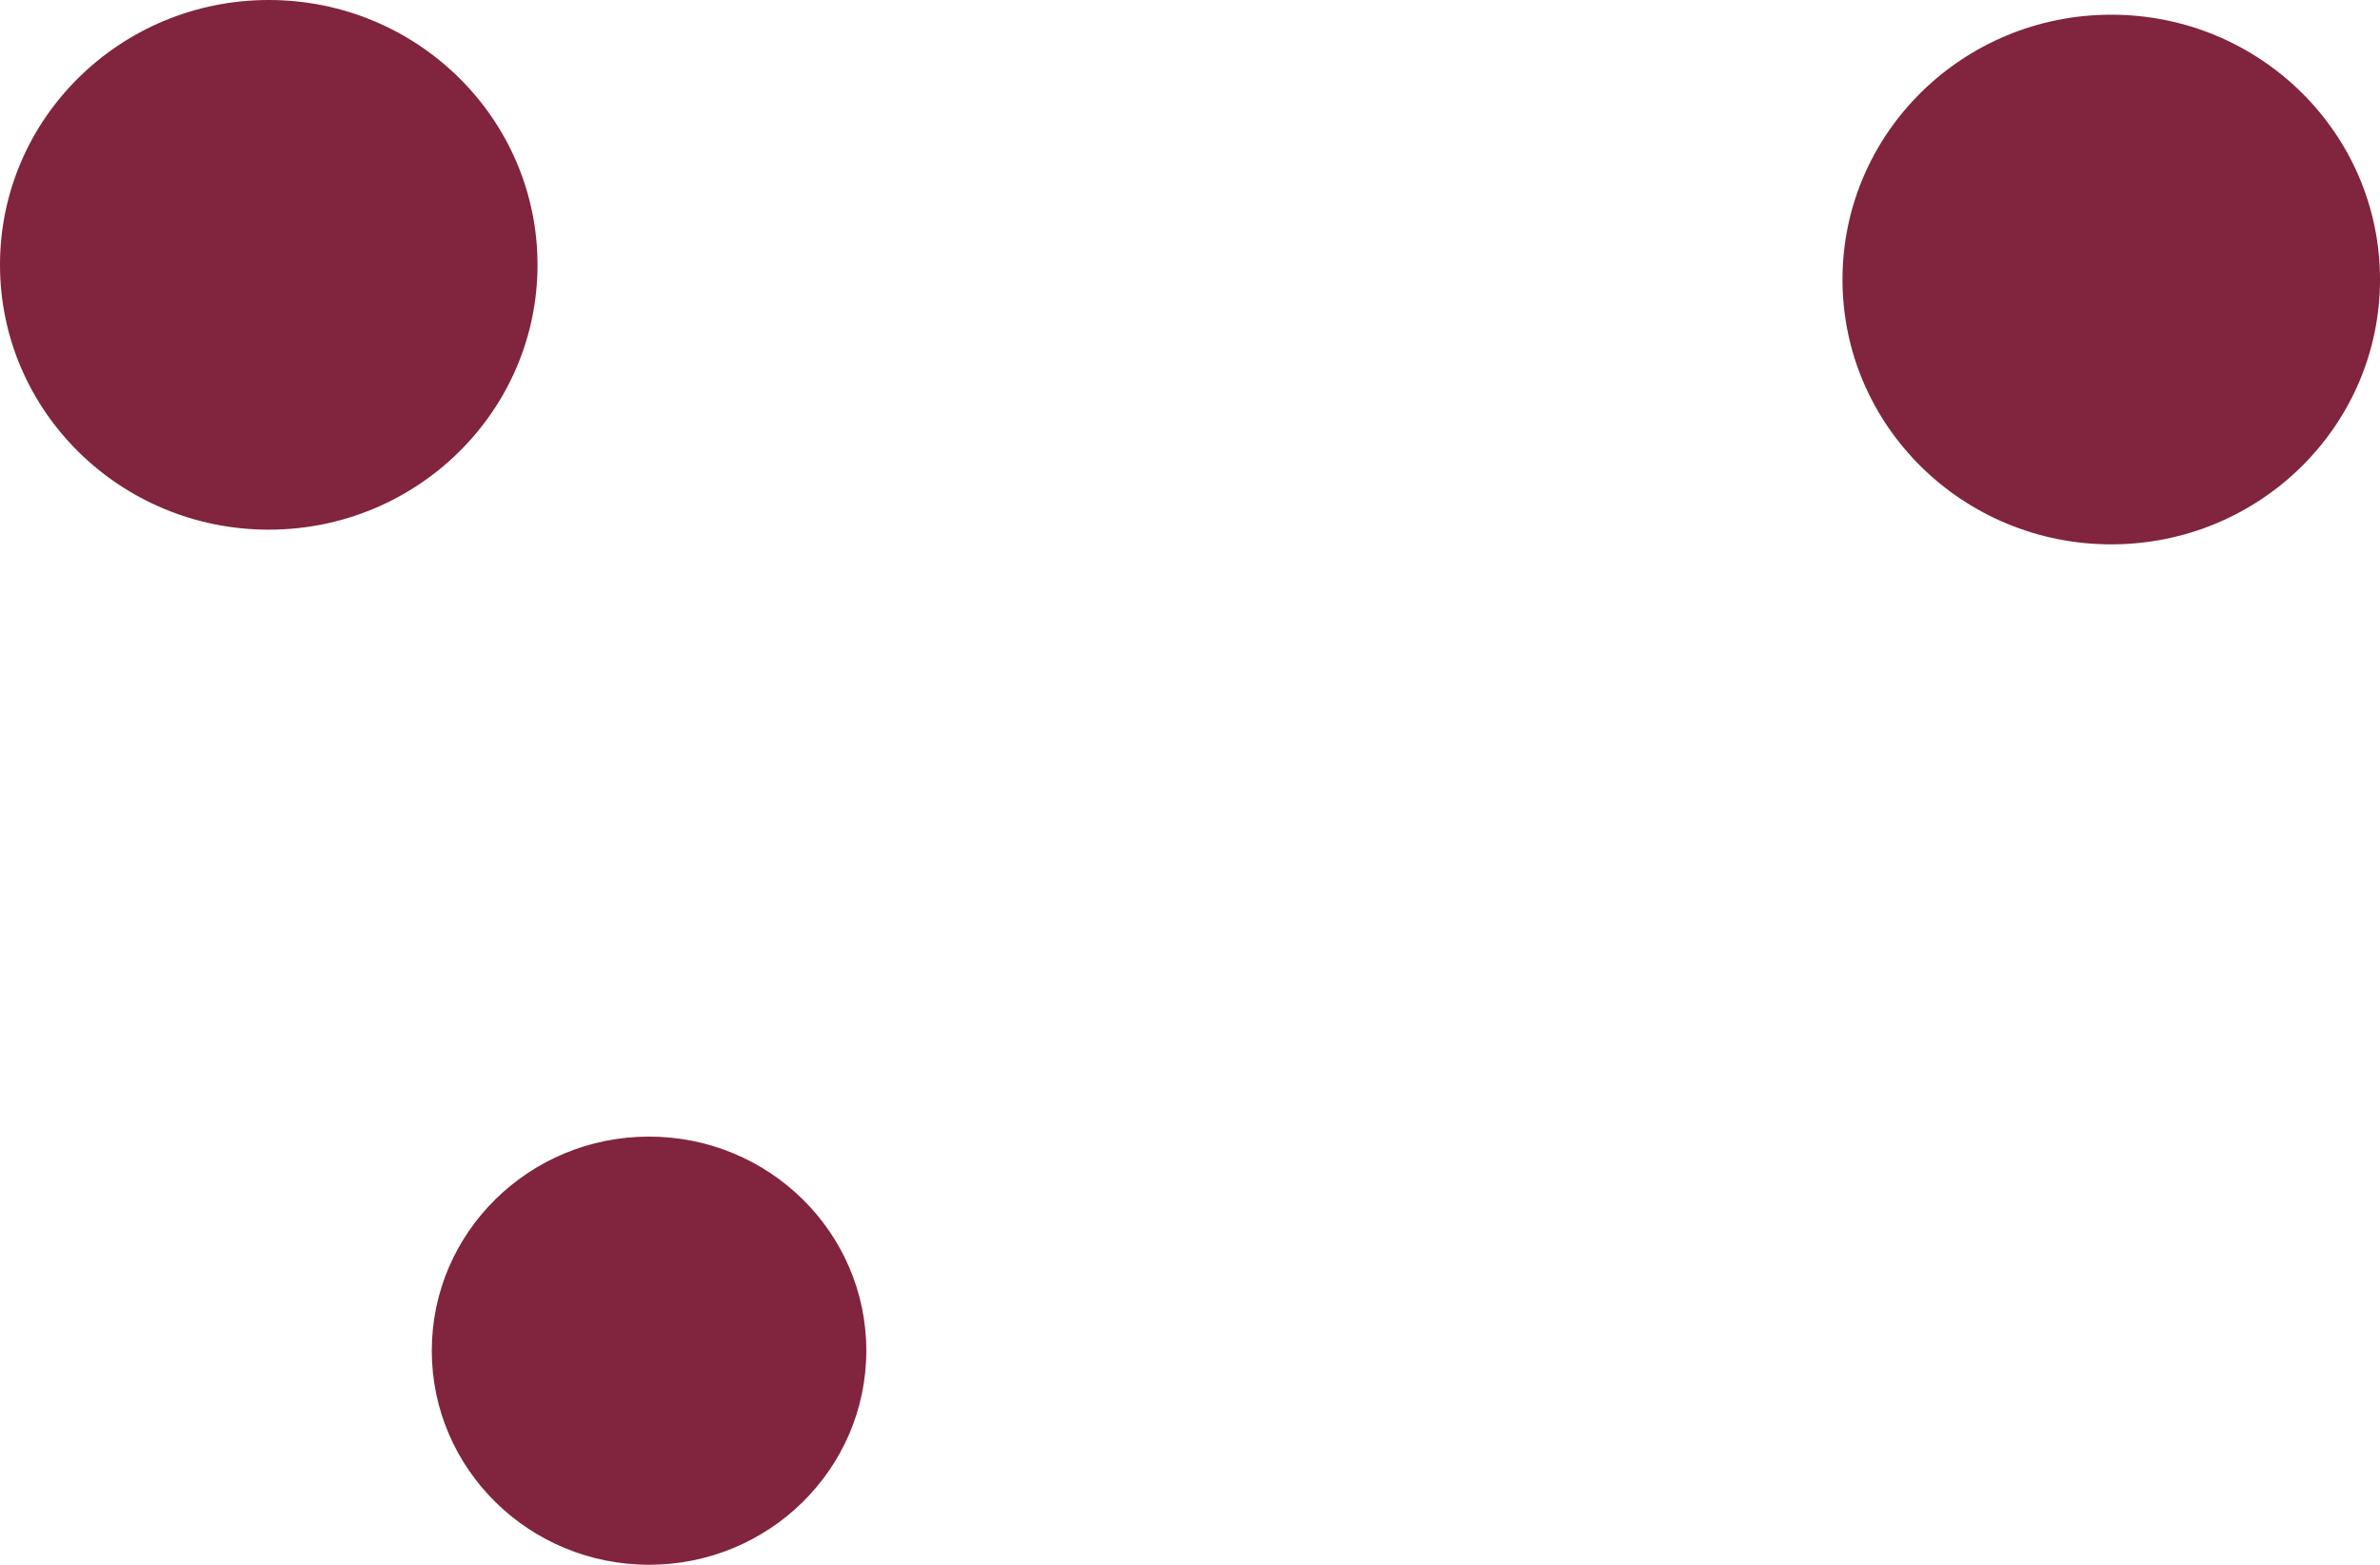 <?xml version="1.0" encoding="UTF-8"?> <svg xmlns="http://www.w3.org/2000/svg" id="Layer_2" data-name="Layer 2" viewBox="0 0 225.11 148.01"> <defs> <style> .cls-1 { fill: #81243e; stroke-width: 0px; } </style> </defs> <g id="Layer_1-2" data-name="Layer 1"> <ellipse class="cls-1" cx="61.39" cy="127.76" rx="20.55" ry="20.25"></ellipse> <ellipse class="cls-1" cx="25.42" cy="25.05" rx="25.42" ry="25.05"></ellipse> <ellipse class="cls-1" cx="199.69" cy="26.44" rx="25.42" ry="25.05"></ellipse> </g> </svg> 